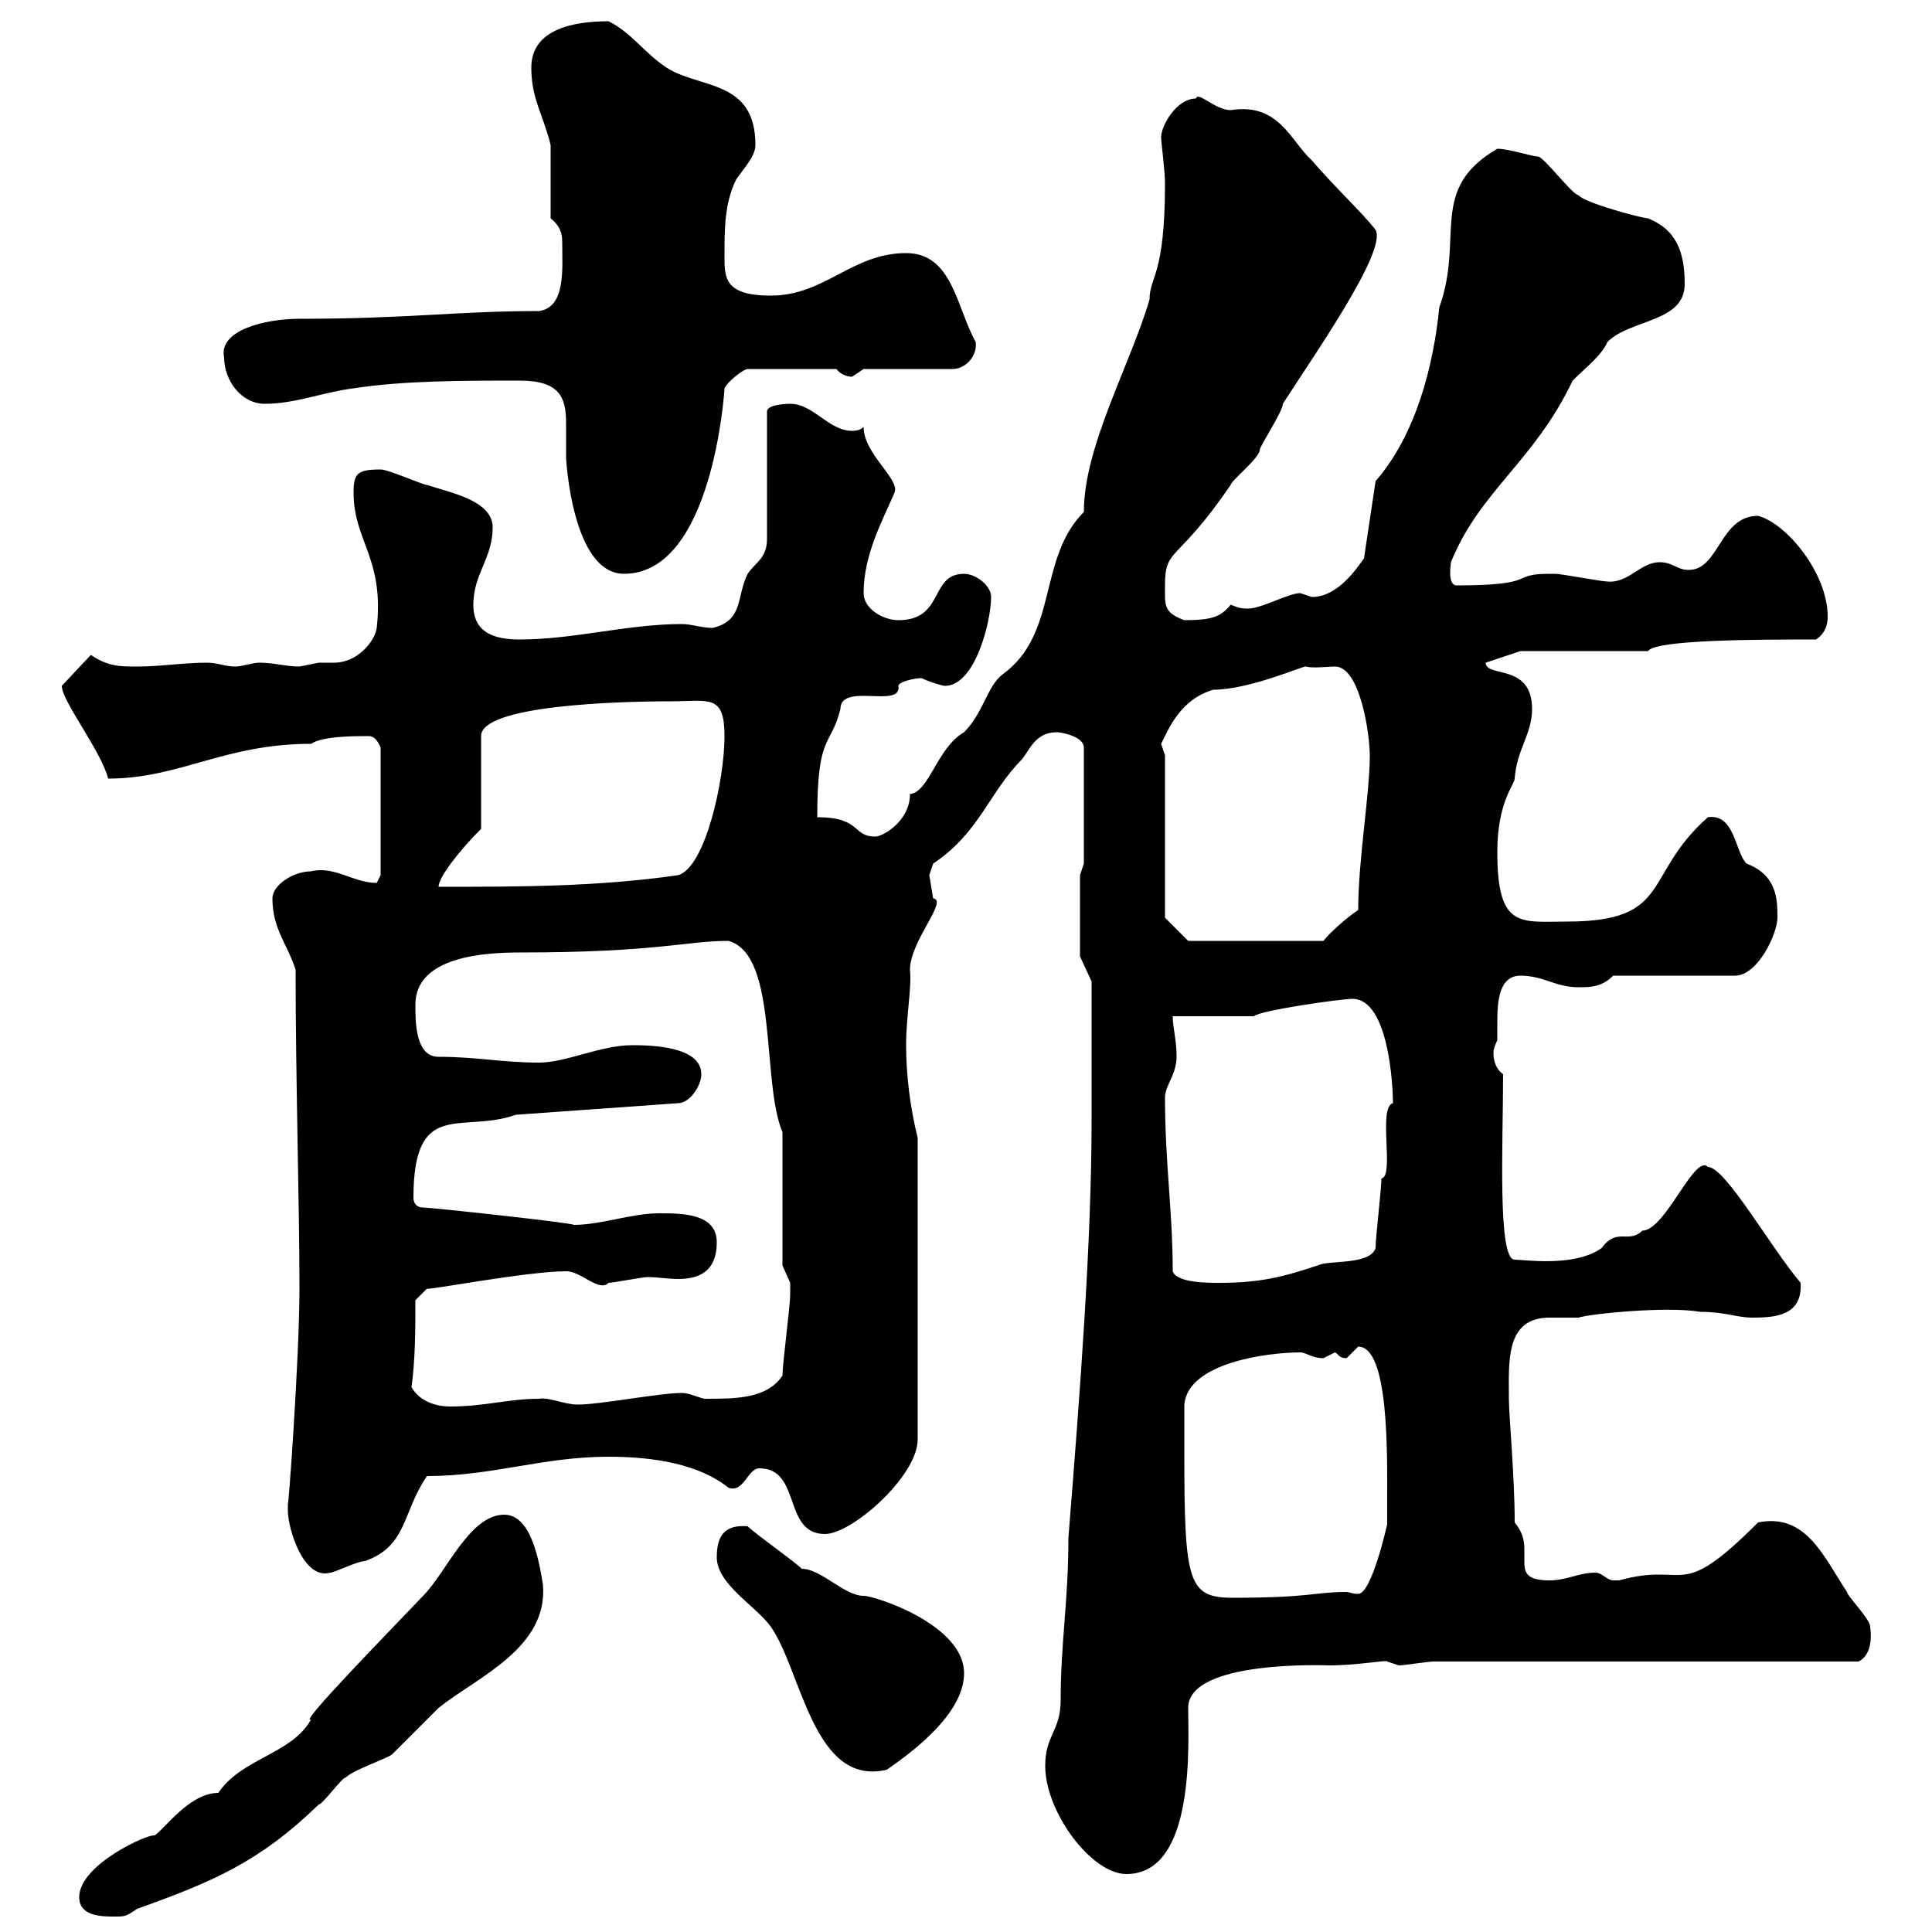 <svg xmlns="http://www.w3.org/2000/svg" xmlns:xlink="http://www.w3.org/1999/xlink" width="300" height="300"><path d="M12.30 294.60C12.30 297.60 15.90 297.60 17.70 297.60C19.50 297.60 19.50 297.60 21.30 296.40C33 292.20 40.20 289.20 49.50 280.20C50.10 280.20 53.10 276 53.70 276C54.90 274.80 60.30 273 60.90 272.40C62.10 271.20 67.50 265.80 68.10 265.20C74.10 260.40 85.20 255.90 84.30 246C83.70 242.40 82.50 235.20 78.30 235.20C72.90 235.20 69.30 244.20 65.70 247.80C59.70 254.10 46.20 267.90 48.30 267C45.30 272.40 37.50 273 33.90 278.40C29.40 278.40 25.50 284.10 24 285C23.10 284.70 12.30 289.50 12.30 294.60ZM162.30 274.20C162.30 281.40 169.50 291 174.90 291C185.70 291 184.50 270.60 184.50 265.20C184.50 257.70 206.10 258.60 206.40 258.60C210.90 258.60 215.40 257.70 215.40 258C215.40 258 217.20 258.60 217.20 258.60C218.10 258.60 221.70 258 222.60 258L288.60 258C290.40 257.10 290.70 254.70 290.40 252.60C290.40 251.40 286.80 247.80 286.80 247.20C283.20 241.80 280.50 234.90 273 236.40C260.40 249 262.20 242.40 251.40 245.40C251.40 245.40 251.40 245.40 250.50 245.40C249.60 245.40 248.70 244.20 247.80 244.20C245.10 244.20 243.30 245.40 240.60 245.40C237 245.40 236.70 244.20 236.70 242.40C236.70 242.10 236.70 241.50 236.70 240.60C236.70 239.10 236.40 237.90 235.20 236.40C235.20 229.20 234.30 219.90 234.30 217.20C234.30 211.50 233.70 204.60 240.60 204.60C242.10 204.60 243.90 204.60 245.10 204.60C246.90 204 258.90 202.80 264 203.70C267.90 203.70 269.70 204.60 272.10 204.60C275.70 204.60 279.90 204.30 279.60 199.20C274.80 193.50 267.90 181.20 265.20 181.20C263.10 179.10 258.60 191.10 255 191.10C252.90 193.20 251.10 190.50 248.70 193.80C244.50 196.80 236.70 195.60 235.20 195.60C232.50 195.60 233.40 177.60 233.40 166.80C232.50 166.20 231.90 165 231.90 163.50C231.90 162.60 232.50 161.70 232.50 161.40C232.50 160.80 232.50 159.60 232.50 158.70C232.50 155.40 232.80 151.50 236.10 151.50C239.70 151.50 241.50 153.30 245.10 153.30C246.90 153.30 248.70 153.30 250.50 151.50L269.40 151.50C273 151.50 276 144.90 276 142.50C276 139.80 276 135.90 271.20 134.10C269.40 132.30 269.40 126.30 265.20 126.90C255 135.90 259.80 143.10 243.30 143.10C236.10 143.10 232.50 144.30 232.50 132.30C232.50 124.50 235.20 121.80 235.20 120.90C235.50 116.40 237.90 114 237.90 110.10C237.90 102.90 230.70 105.30 230.70 102.90L236.10 101.10L255.90 101.10C257.10 99.30 273.30 99.30 282 99.30C283.80 98.10 283.80 96.30 283.80 95.70C283.80 89.10 277.50 81.30 273 80.10C267 80.10 267 88.50 262.20 88.50C260.40 88.50 259.80 87.30 257.70 87.30C254.70 87.30 252.90 90.60 249.60 90.30C248.70 90.30 242.40 89.10 241.50 89.10C241.50 89.10 241.50 89.10 240.60 89.10C234.30 89.10 239.10 90.90 226.20 90.90C224.70 90.90 225.30 87.60 225.30 87.30C229.80 76.20 238.20 71.70 244.20 59.10C246.30 57 248.70 55.20 249.60 53.10C253.20 49.50 261.60 50.10 261.60 44.10C261.60 39.30 260.40 35.70 255.90 33.90C255 33.90 246 31.50 245.10 30.30C244.20 30.30 239.70 24.30 238.80 24.30C237.90 24.30 234.30 23.10 232.50 23.10C221.70 29.40 227.40 36.90 223.50 47.70C222.60 56.70 219.90 67.50 213.60 74.70L211.80 86.70C210.90 87.90 207.90 92.70 203.70 92.70C203.70 92.70 201.90 92.10 201.90 92.10C200.10 92.10 195.90 94.50 193.80 94.50C192.30 94.50 192 94.20 191.10 93.90C189.60 95.70 188.40 96.30 183.90 96.30C180.60 95.10 180.90 93.90 180.90 90.90C180.90 84.90 182.70 87.60 191.10 75.30C191.10 74.70 195.60 71.10 195.60 69.90C195.60 69.30 199.20 63.90 199.20 62.70C204 55.20 215.40 39 213.60 35.70C211.80 33.30 207.30 29.10 203.70 24.90C200.40 21.90 198.60 15.90 191.10 17.10C188.70 17.10 186 14.10 185.70 15.30C182.70 15.30 180.30 19.50 180.30 21.30C180.30 22.20 180.90 26.40 180.90 28.50C180.90 42.90 178.50 42.90 178.50 46.50C175.50 56.70 168.30 69.30 168.30 79.50C161.10 86.70 164.40 98.40 155.70 104.70C153.30 106.50 152.70 110.70 149.70 113.70C145.50 116.10 144.30 123 141.30 123.30C141.30 127.50 137.10 129.90 135.90 129.90C132.30 129.90 133.80 126.90 126.90 126.90C126.90 113.70 129 116.10 130.50 110.10C130.50 105.90 140.10 110.10 139.50 106.50C139.50 105.90 141.90 105.30 143.10 105.30C144.30 105.90 146.40 106.50 146.70 106.50C151.50 106.50 153.90 96.30 153.90 92.70C153.90 90.90 151.50 89.10 149.70 89.10C144.30 89.10 146.70 96.30 139.50 96.30C137.10 96.30 134.10 94.50 134.10 92.10C134.10 86.10 137.10 80.70 138.90 76.50C139.80 74.40 134.10 70.50 134.10 66.30C133.50 66.90 132.60 66.90 132.30 66.90C128.70 66.90 126.30 62.70 122.70 62.70C122.70 62.70 119.10 62.70 119.10 63.90L119.10 83.70C119.10 86.70 117.30 87.30 116.10 89.10C114.30 92.70 115.50 96.30 110.70 97.50C108.90 97.50 107.40 96.90 105.90 96.90C97.50 96.90 89.10 99.30 80.70 99.30C76.50 99.30 73.50 98.10 73.50 93.90C73.50 89.10 76.50 86.70 76.50 81.90C76.50 77.70 69.90 76.50 66.30 75.30C65.70 75.30 60.30 72.90 59.10 72.90C55.50 72.90 54.90 73.50 54.90 76.50C54.90 84 59.70 86.70 58.50 97.50C58.20 99.60 55.50 102.90 51.90 102.90C51 102.90 50.10 102.90 49.50 102.90C49.50 102.90 46.50 103.50 46.50 103.50C44.40 103.50 42.60 102.90 40.20 102.90C39.30 102.90 37.50 103.50 36.60 103.50C34.80 103.50 33.90 102.90 32.10 102.90C28.50 102.90 24.90 103.50 21.30 103.50C18.60 103.50 16.80 103.50 14.10 101.70L9.60 106.50C9.60 108.90 15.60 116.40 16.80 120.90C27.90 120.90 34.80 115.50 48.30 115.50C50.10 114.30 54.90 114.30 57.30 114.30C58.50 114.30 59.10 116.10 59.10 116.10L59.10 135.90C59.10 135.90 58.50 137.10 58.50 137.10C54.90 137.10 51.90 134.40 48.30 135.30C45.60 135.30 42.30 137.40 42.30 139.50C42.30 144.30 44.70 146.70 45.90 150.60C45.90 167.70 46.50 186.90 46.50 200.10C46.50 210.90 44.70 235.50 44.70 233.40C44.70 233.40 44.70 234.60 44.70 234.60C44.70 237.30 47.10 245.40 51.30 244.20C51.90 244.20 55.50 242.40 56.70 242.40C63.30 240 62.40 234.90 66.30 229.20C76.50 229.20 84.30 226.20 94.50 226.20C101.70 226.20 108.60 227.40 113.10 231C115.50 231.90 116.10 228 117.90 228C124.50 228 121.50 238.20 128.10 238.20C132.30 238.20 142.50 229.20 142.50 223.50L142.50 176.70C141.30 171.90 140.70 166.80 140.70 162.30C140.70 157.80 141.60 153.30 141.30 150.60C141.30 146.10 147.30 139.80 144.90 139.50C144.90 139.50 144.30 135.90 144.30 135.90C144.30 135.90 144.90 134.10 144.90 134.10C152.10 129.30 153.60 123 158.70 117.90C159.90 116.40 160.80 113.70 164.10 113.70C164.70 113.70 168.30 114.30 168.30 116.10L168.30 134.10L167.70 135.90L167.70 148.50L169.50 152.40C169.50 155.70 169.50 156 169.50 174C169.50 192.90 167.70 216.30 165.90 238.80C165.90 248.70 164.70 255 164.70 264C164.70 268.80 162.30 269.40 162.30 274.20ZM111.30 241.80C111.30 246 117.30 249.30 119.70 252.60C124.50 259.50 126.30 277.50 137.70 274.80C142.50 271.50 149.70 265.80 149.70 259.80C149.70 252.30 135.90 247.80 134.10 247.80C131.10 247.80 127.50 243.60 124.50 243.60C123.30 242.40 117.30 238.20 116.10 237C112.50 236.70 111.30 238.50 111.30 241.80ZM183.90 225.60C183.90 224.40 183.90 219 183.90 218.10C184.50 211.50 197.10 210 201.90 210C202.80 210 203.70 210.90 205.50 210.90C205.50 210.90 207.30 210 207.30 210C207.90 210.30 207.90 210.90 209.10 210.90C209.10 210.90 210.90 209.10 210.90 209.10C215.70 209.10 215.40 225.90 215.40 232.80C215.40 234.60 215.40 235.50 215.40 236.70C215.40 236.70 213 247.50 210.90 247.50C210 247.50 209.40 247.20 209.10 247.20C204 247.20 203.70 248.10 191.40 248.10C184.50 248.10 183.90 245.70 183.90 225.60ZM63.90 215.40C64.50 210.90 64.50 206.40 64.50 201.90L66.30 200.10C66.30 200.40 81.90 197.40 87.90 197.40C90.30 197.40 93 200.70 94.50 199.20C95.10 199.20 99.90 198.30 100.50 198.30C102 198.30 103.80 198.60 105.30 198.60C108.60 198.60 111.30 197.40 111.30 192.90C111.30 188.40 105.90 188.40 102.30 188.40C98.10 188.40 93.30 190.20 89.10 190.20C89.10 189.90 66.90 187.50 65.70 187.50C64.50 187.50 64.20 186.60 64.20 186C64.20 170.40 71.70 176.10 80.10 173.10L105.30 171.30C107.10 171.30 108.90 168.60 108.90 166.80C108.90 162.30 100.50 162.30 98.10 162.30C93.30 162.30 87.90 165 83.70 165C78 165 74.10 164.10 68.10 164.10C64.50 164.10 64.50 158.70 64.50 156C64.50 148.50 75.30 147.90 80.70 147.90C102 147.90 106.50 146.10 113.10 146.10C120.90 148.20 118.20 168 121.50 175.80L121.50 196.50C121.50 196.50 122.70 199.20 122.70 199.20C122.70 200.10 122.70 200.40 122.70 201C122.70 202.80 121.50 211.80 121.50 213.60C119.10 217.20 114.30 217.20 109.50 217.20C108.90 217.20 107.10 216.30 105.90 216.30C102.30 216.30 93.30 218.10 89.70 218.10C87.60 218.10 85.20 216.90 83.70 217.20C78.90 217.20 75.30 218.40 69.90 218.40C67.50 218.40 65.10 217.50 63.90 215.40ZM182.10 197.40C182.10 188.10 180.90 180.60 180.90 170.40C180.90 168.60 182.70 166.80 182.70 164.10C182.70 161.40 182.10 159.60 182.10 157.80L194.70 157.80C195.60 156.90 208.20 155.10 210 155.10C215.70 155.10 216.30 168.90 216.30 171.30C213.90 171.90 216.60 182.70 214.50 183C214.50 184.80 213.60 192 213.60 193.80C212.70 196.50 206.40 195.60 204.60 196.50C199.20 198.30 195.60 199.20 189.30 199.20C187.50 199.20 182.70 199.20 182.10 197.40ZM180.90 142.50L180.90 117.30C180.90 117.30 180.30 115.50 180.30 115.50C181.50 113.10 183.30 108.60 188.40 107.10C194.10 107.10 202.80 103.20 202.80 103.50C203.70 103.80 206.40 103.50 207.30 103.50C211.20 103.50 212.70 114 212.70 117.30C212.70 123.30 210.90 133.50 210.90 141.30C209.10 142.50 206.40 144.90 205.50 146.10L184.50 146.10ZM74.70 128.70L74.70 114.30C74.70 109.50 96 108.90 104.10 108.90C110.10 108.90 112.50 107.70 112.50 114.30C112.50 121.20 109.50 134.70 105.30 135.90C92.70 137.70 80.70 137.70 68.10 137.70C68.10 136.20 71.40 132 74.70 128.70ZM80.70 59.10C87 59.10 87.90 61.80 87.90 65.70C87.90 67.20 87.90 69.30 87.90 71.10C87.90 71.10 88.80 89.10 96.90 89.10C110.70 89.10 112.50 60.60 112.50 60.30C113.10 59.10 115.50 57.30 116.10 57.30L129.90 57.30C130.50 58.20 131.70 58.50 132.30 58.50C132.30 58.50 134.10 57.30 134.10 57.30L147.90 57.30C150 57.30 151.80 55.20 151.50 53.10C148.50 47.70 147.90 39.30 140.70 39.30C132.30 39.30 128.10 45.90 119.70 45.90C112.20 45.90 112.50 42.90 112.50 39.30C112.50 35.70 112.50 31.50 114.30 27.90C115.50 26.10 117.30 24.30 117.30 22.50C117.30 12.30 108.60 13.80 103.50 10.50C99.90 8.10 98.10 5.10 94.50 3.30C89.10 3.30 82.50 4.50 82.50 10.50C82.50 15.30 84.30 17.70 85.50 22.50C85.50 24.30 85.50 32.10 85.50 33.90C87 35.10 87.30 36.30 87.30 37.50C87.30 41.70 87.90 47.70 83.70 48.30C70.80 48.30 63.60 49.50 46.50 49.50C41.10 49.50 33.90 51.30 34.80 55.50C34.80 59.10 37.50 62.70 41.10 62.70C45.90 62.70 50.10 60.90 54.90 60.30C62.70 59.10 71.70 59.10 80.70 59.10Z"/></svg>